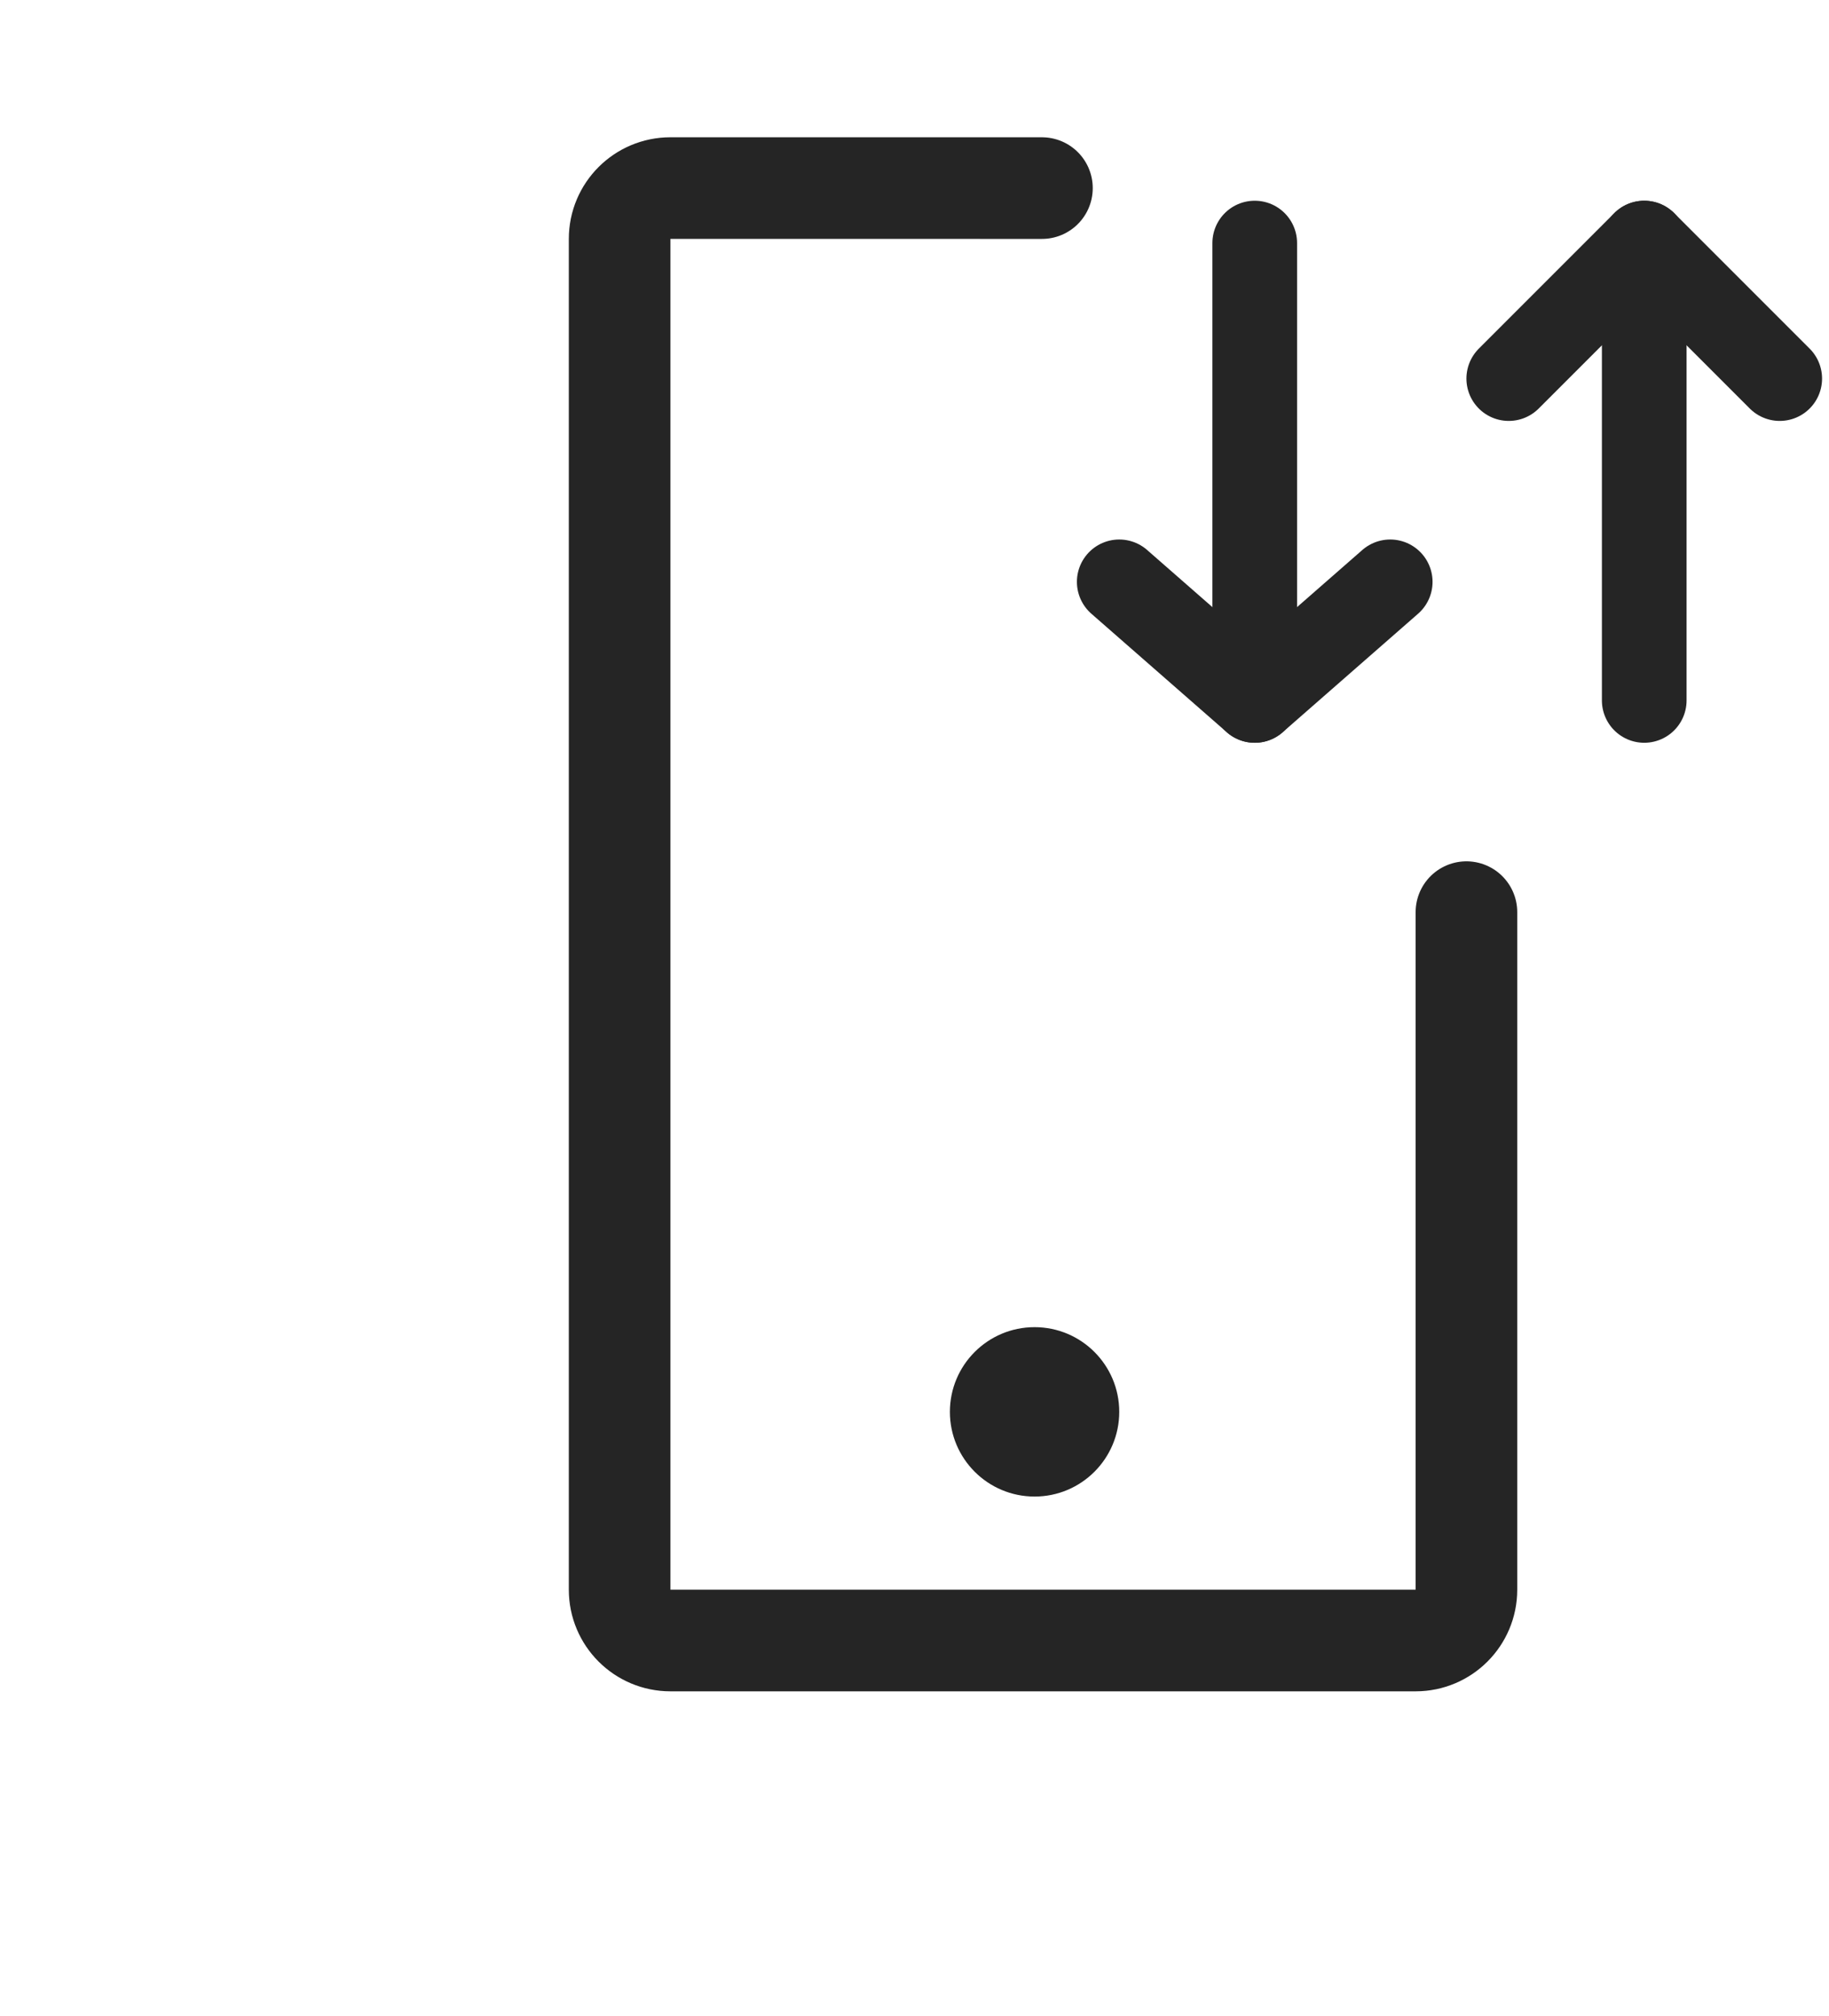 <svg width="108" height="119" viewBox="0 0 108 119" fill="none" xmlns="http://www.w3.org/2000/svg">
<g id="Group 4086">
<g id="Group 4085">
<path id="secondary" d="M66.09 34.35L74.09 41.35L82.09 34.35" stroke="#252525" stroke-width="5" stroke-linecap="round" stroke-linejoin="round"/>
<path id="secondary_2" d="M105.09 22.35L97.09 14.35L89.09 22.35" stroke="#252525" stroke-width="5" stroke-linecap="round" stroke-linejoin="round"/>
<path id="secondary_3" d="M74.09 14.35V41.35M97.09 41.35V14.35" stroke="#252525" stroke-width="5" stroke-linecap="round" stroke-linejoin="round"/>
</g>
<path id="Line 134" d="M61.525 11.105L39.588 11.104C37.931 11.104 36.588 12.448 36.588 14.104L36.588 93.849C36.588 95.506 37.931 96.849 39.588 96.849L83.591 96.849C85.248 96.849 86.591 95.506 86.591 93.849L86.591 53.849" stroke="#252525" stroke-width="6" stroke-linecap="round"/>
<circle id="Ellipse 77" cx="61.09" cy="83.35" r="5" fill="#252525"/>
</g>
</svg>

